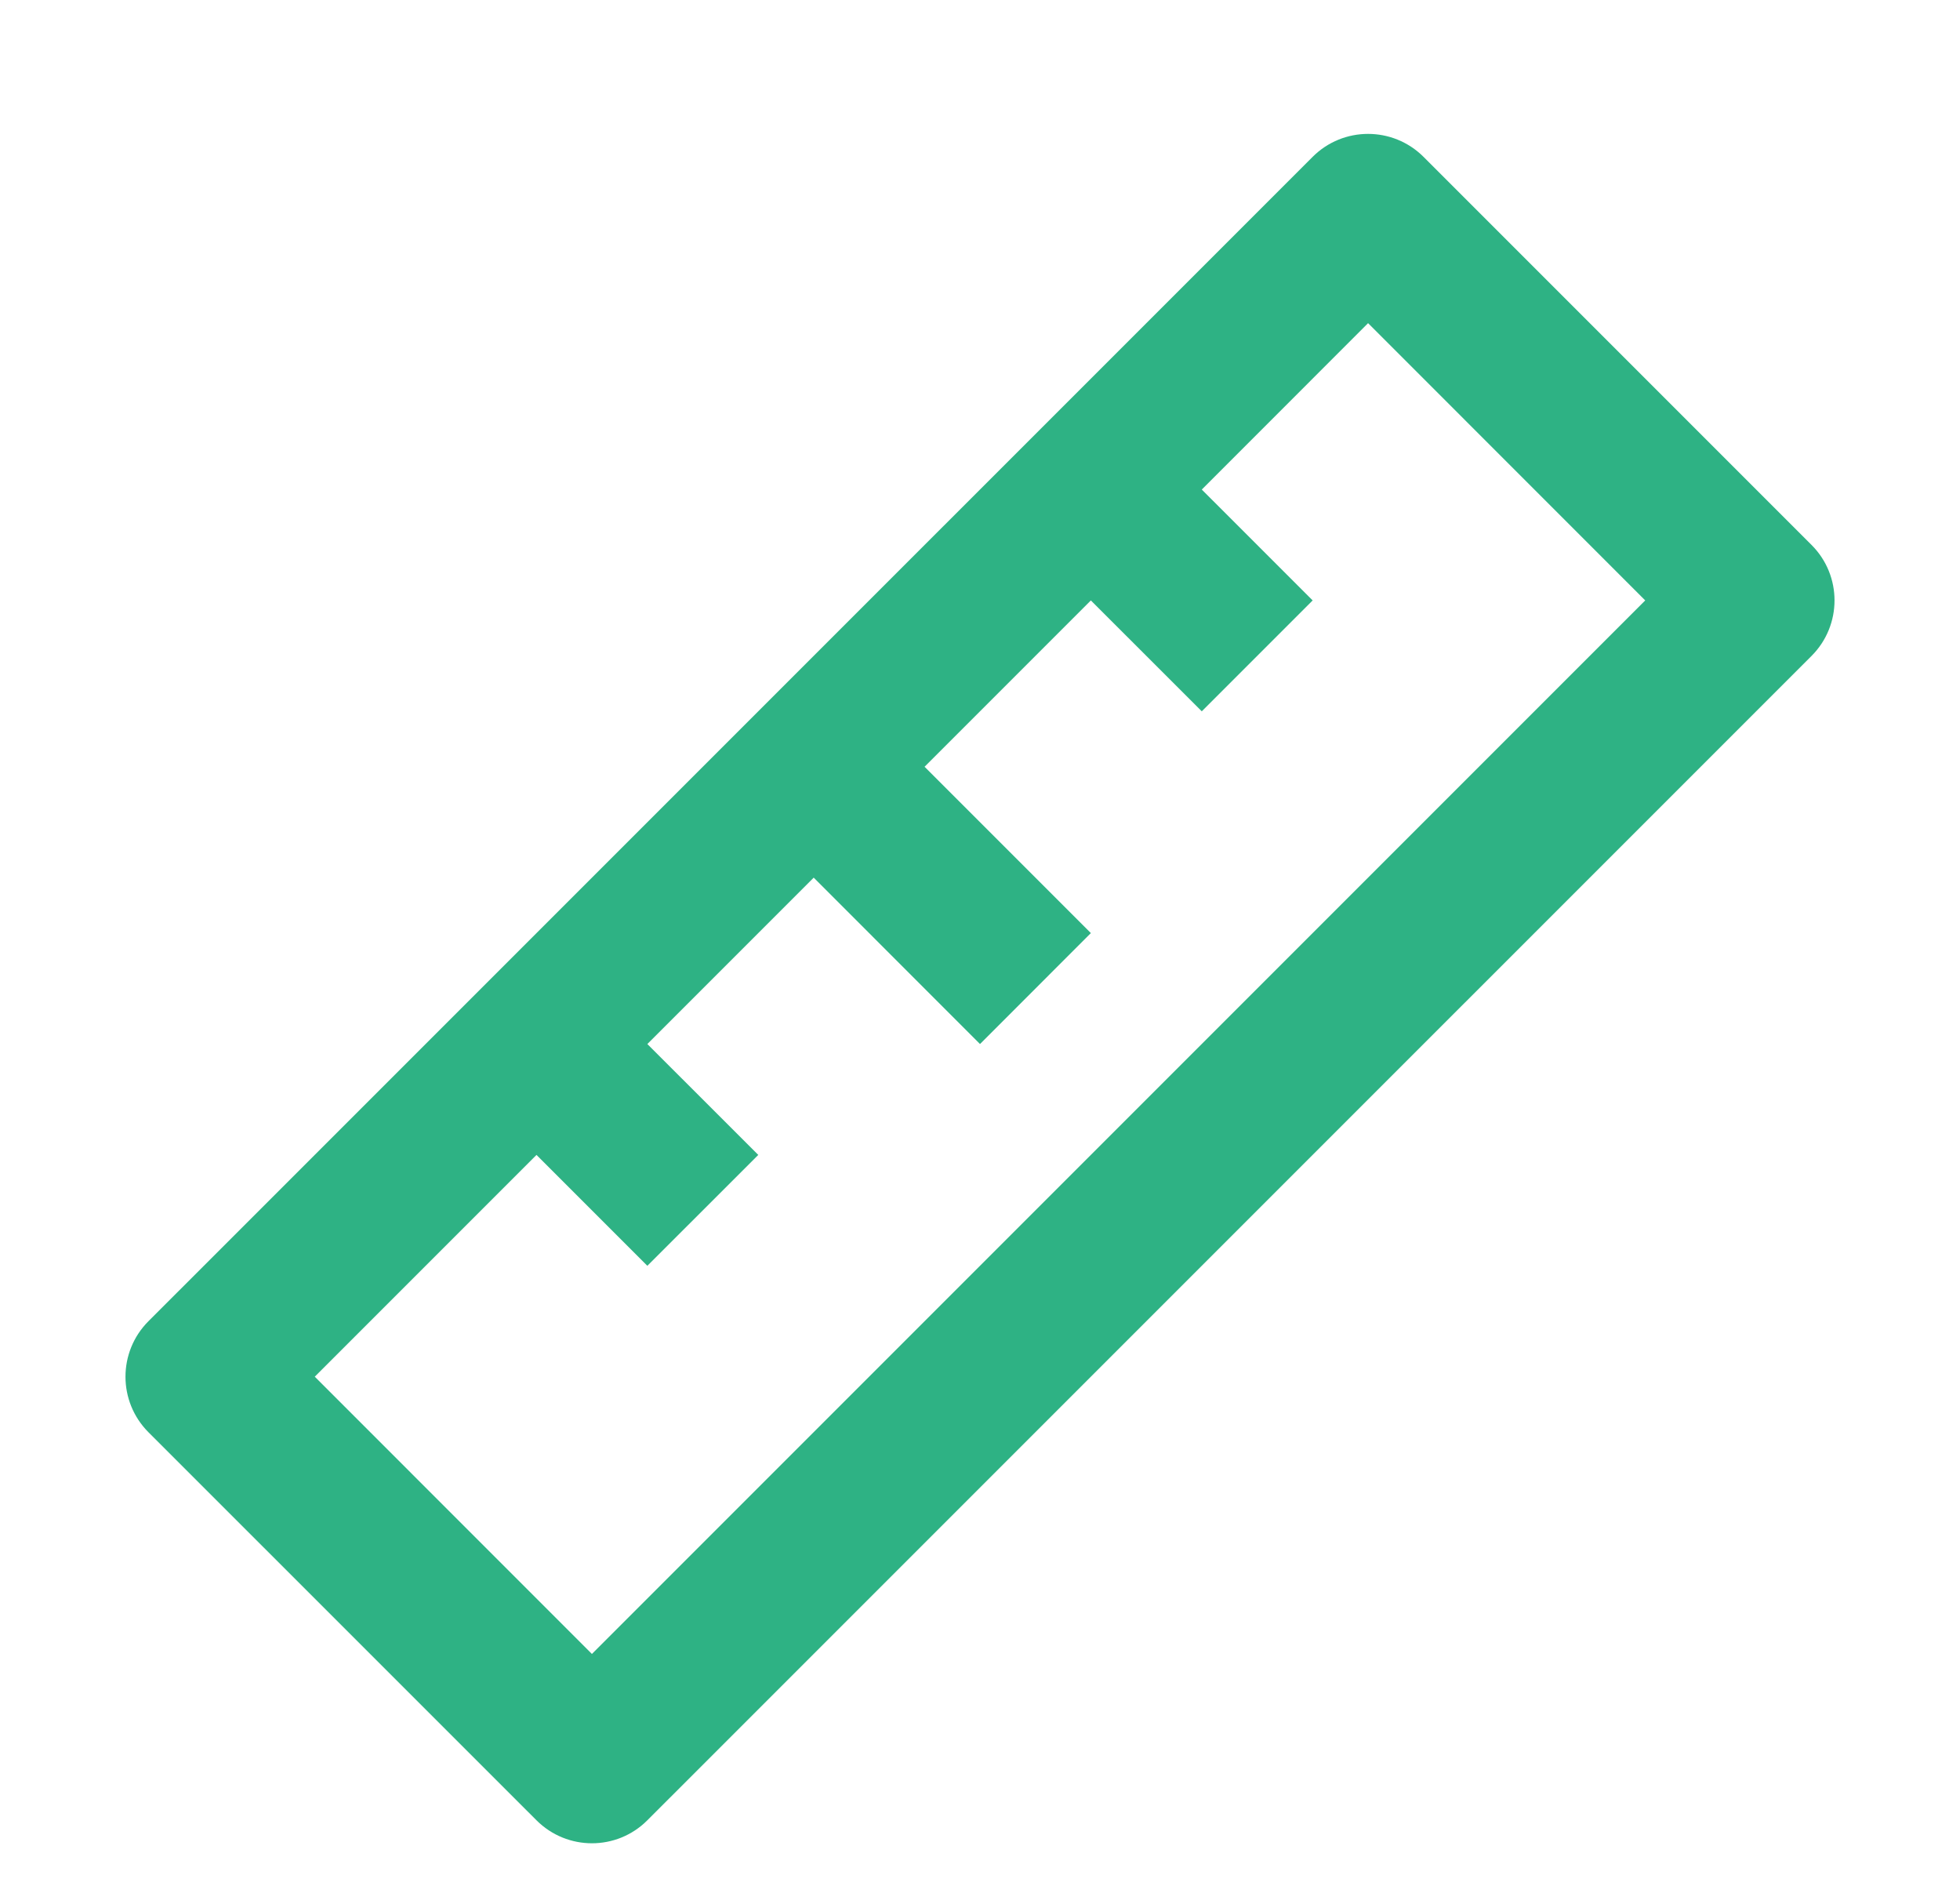 <?xml version="1.0" encoding="UTF-8"?>
<svg xmlns="http://www.w3.org/2000/svg" width="25" height="24" viewBox="0 0 25 24" fill="none">
  <path d="M6.843 14.728L4.015 17.556L7.55 21.092L20.985 7.657L17.45 4.121L15.329 6.243L16.743 7.657L15.329 9.071L13.914 7.657L11.793 9.778L13.914 11.899L12.5 13.314L10.379 11.192L8.257 13.314L9.672 14.728L8.257 16.142L6.843 14.728ZM18.157 2L23.107 6.95C23.497 7.34 23.497 7.973 23.107 8.364L8.257 23.213C7.867 23.604 7.234 23.604 6.843 23.213L1.893 18.264C1.503 17.873 1.503 17.24 1.893 16.849L16.743 2C17.133 1.61 17.766 1.61 18.157 2Z" fill="#2EB284"></path>
</svg>
